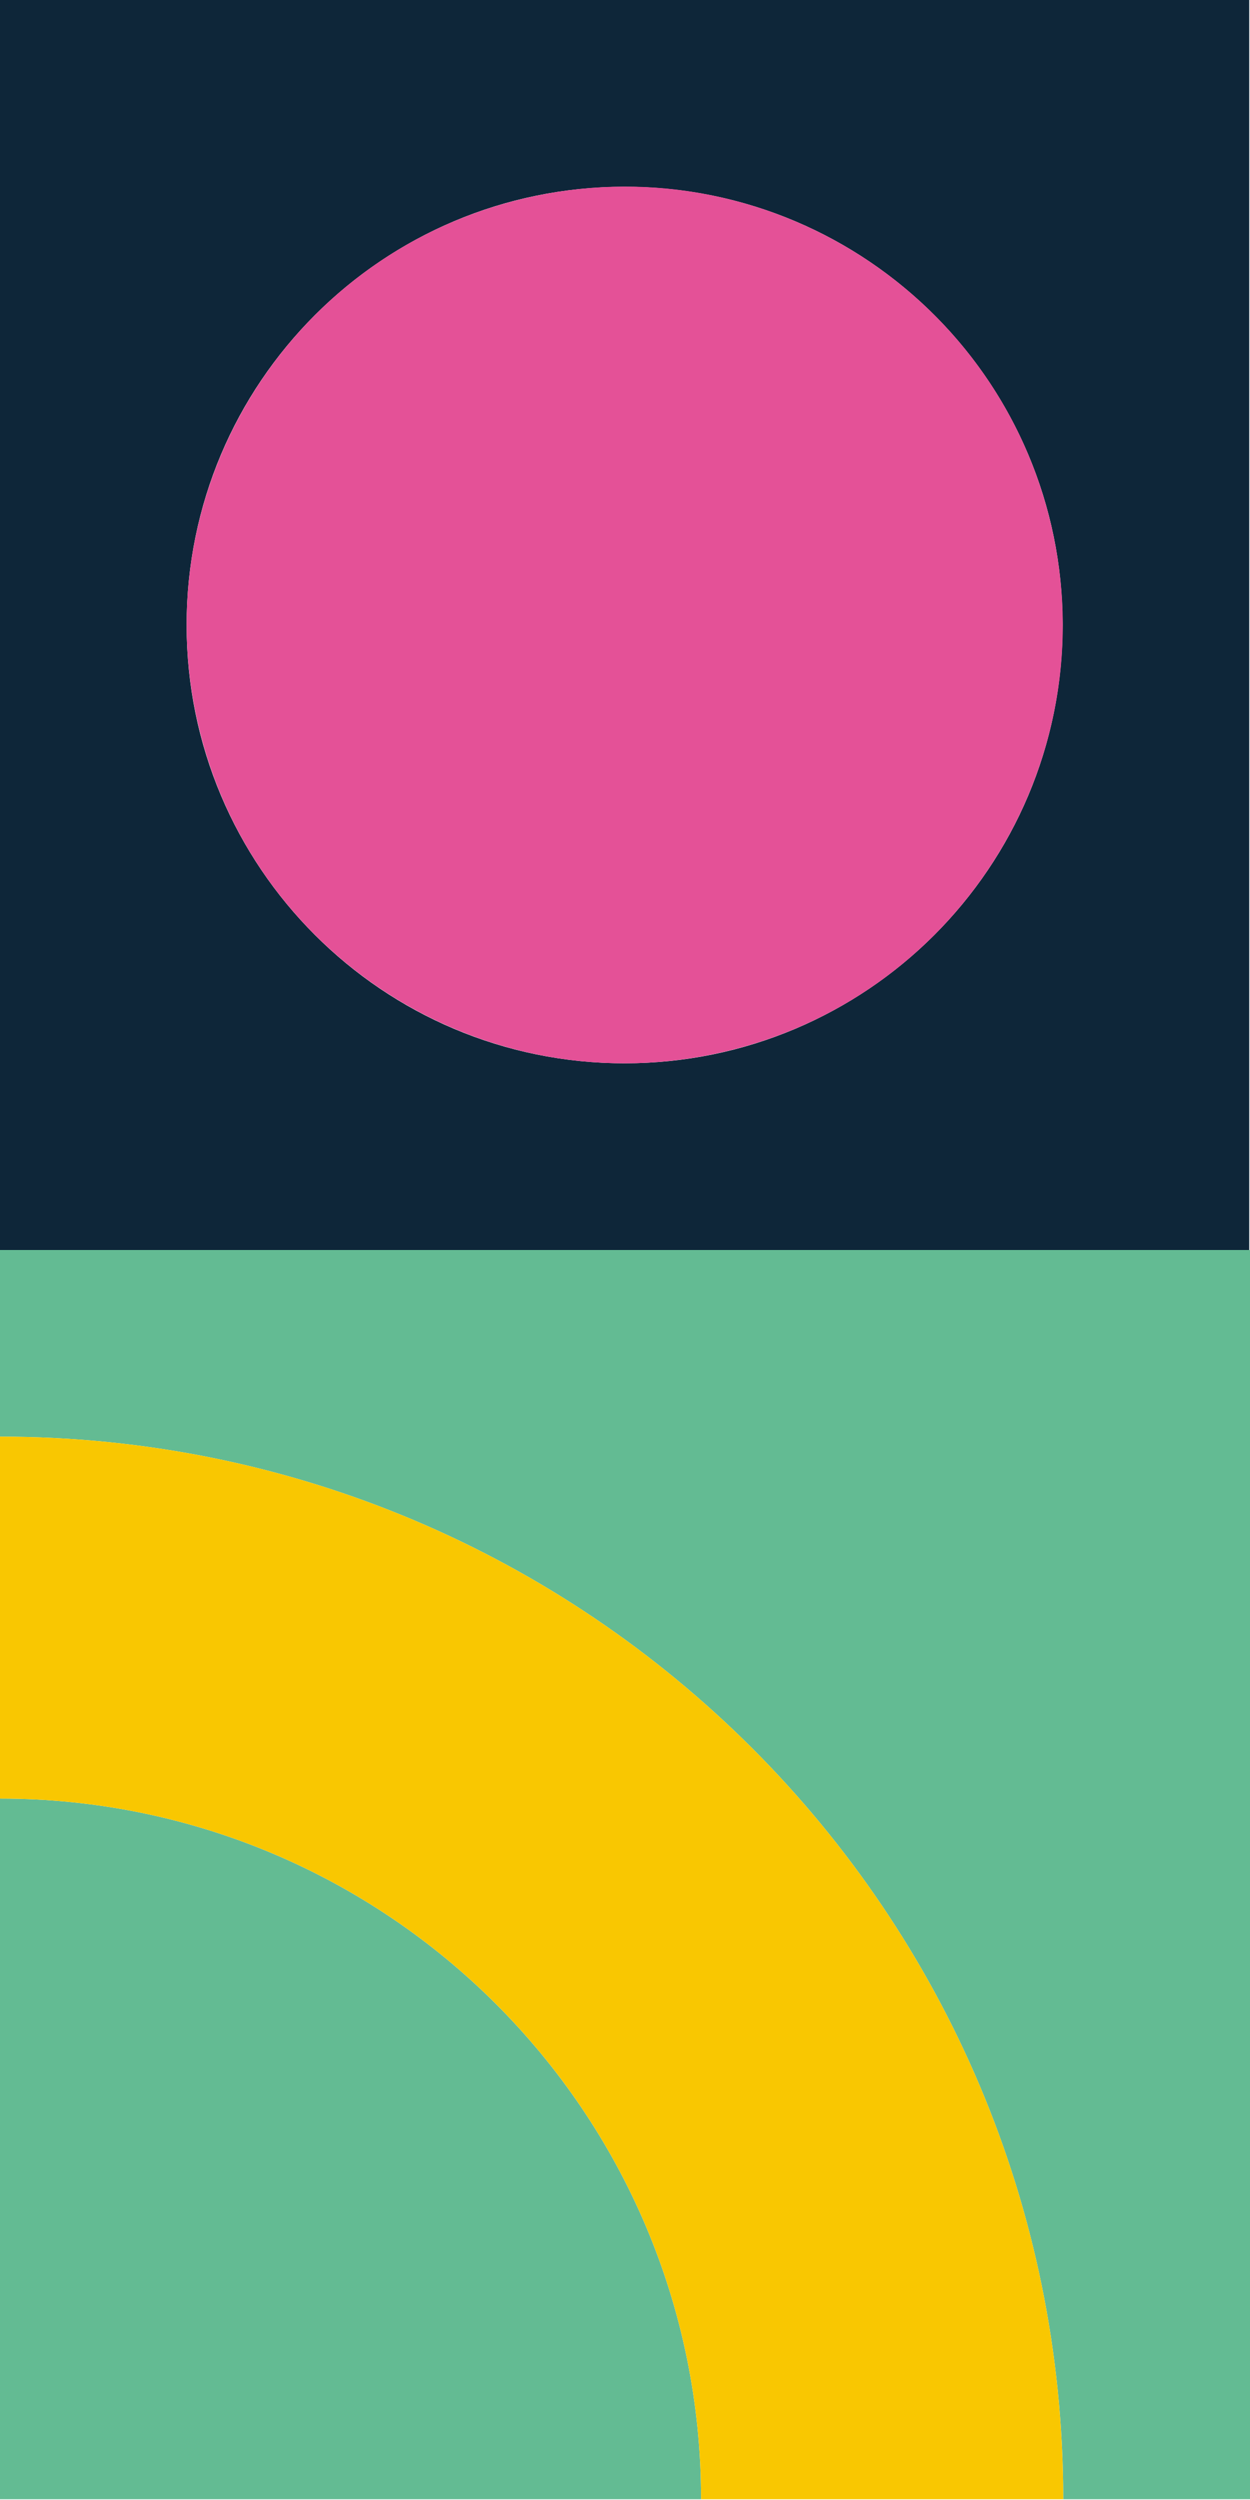 <svg width="150" height="300" viewBox="0 0 150 300" fill="none" xmlns="http://www.w3.org/2000/svg">
<path d="M149.908 150L149.908 1.34468e-06L0 -1.17606e-05L0 150L149.908 150ZM74.954 22.411C103.98 22.411 127.515 45.956 127.515 75.005C127.515 104.054 103.985 127.598 74.954 127.598C45.923 127.598 22.393 104.054 22.393 75.005C22.393 45.956 45.923 22.411 74.954 22.411Z" fill="#0E2639"/>
<path d="M62.891 23.809C34.639 30.481 17.141 58.807 23.809 87.077C30.477 115.347 58.786 132.856 87.039 126.183C115.291 119.511 132.789 91.185 126.12 62.915C119.452 34.645 91.143 17.136 62.891 23.809Z" fill="#E45197"/>
<path d="M84.135 299.907L0 299.907L0 215.829C46.467 215.829 84.131 253.474 84.131 299.907L84.135 299.907ZM0 172.397C70.466 172.397 127.589 229.485 127.589 299.907L150 299.907L150 150L0 150L0 172.397Z" fill="#63BB93"/>
<path d="M0 172.397L0 215.829C46.467 215.829 84.131 253.474 84.131 299.907L127.589 299.907C127.594 229.485 70.471 172.397 0 172.397Z" fill="#F9C701"/>
</svg>
